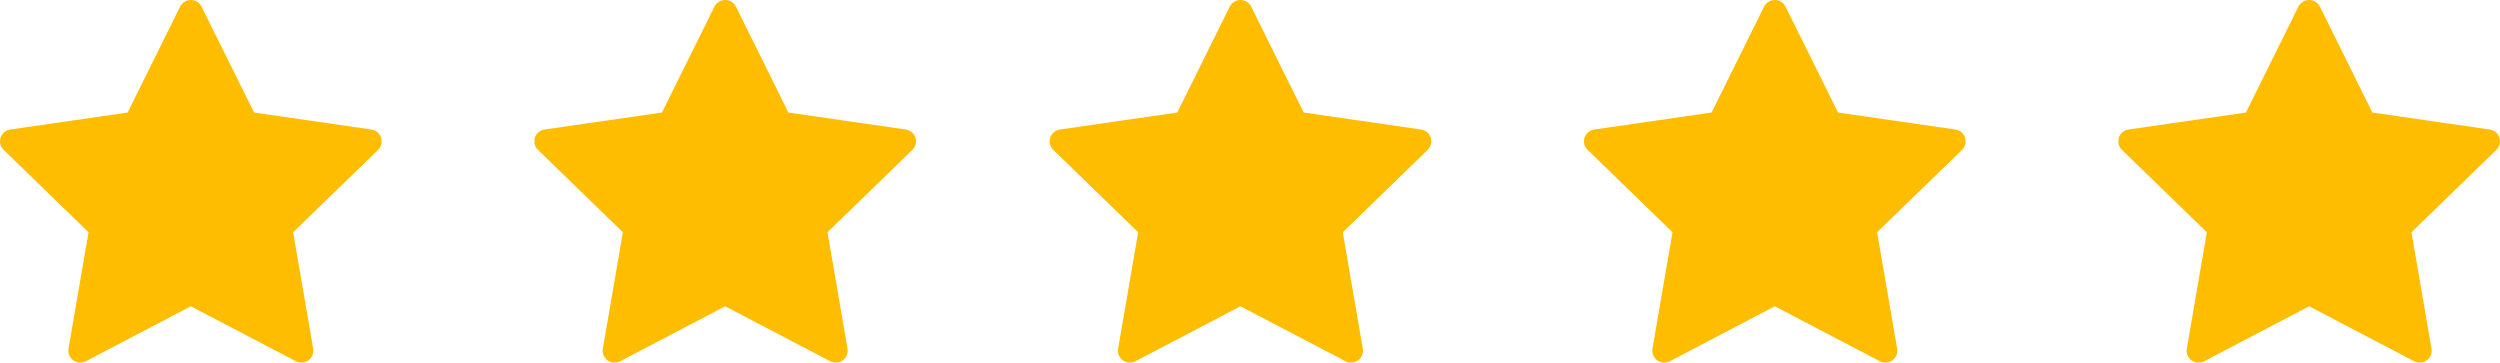 <?xml version="1.0" encoding="UTF-8"?>
<svg width="131px" height="19px" viewBox="0 0 131 19" version="1.1" xmlns="http://www.w3.org/2000/svg" xmlns:xlink="http://www.w3.org/1999/xlink">
    <title>Group 24</title>
    <g id="Page-1" stroke="none" stroke-width="1" fill="none" fill-rule="evenodd">
        <g id="Doelgroep" transform="translate(-355, -5386)" fill="#FFBD00" fill-rule="nonzero">
            <g id="Group-20" transform="translate(332, 5268)">
                <g id="Group-24" transform="translate(23, 118)">
                    <g id="star-svgrepo-com-(1)">
                        <path d="M19.969,7.212 C19.896,6.986 19.699,6.821 19.463,6.787 L13.313,5.897 L10.562,0.348 C10.457,0.135 10.239,0 10,0 C9.761,0 9.543,0.135 9.438,0.348 L6.687,5.897 L0.537,6.787 C0.301,6.821 0.104,6.986 0.031,7.212 C-0.043,7.438 0.018,7.686 0.189,7.852 L4.64,12.171 L3.589,18.27 C3.549,18.504 3.646,18.741 3.839,18.881 C4.032,19.02 4.288,19.039 4.499,18.928 L10,16.049 L15.501,18.928 C15.593,18.976 15.693,19 15.793,19 C15.923,19 16.052,18.96 16.161,18.881 C16.354,18.741 16.451,18.504 16.411,18.27 L15.36,12.171 L19.811,7.852 C19.982,7.686 20.043,7.438 19.969,7.212 Z" id="Path"></path>
                    </g>
                    <g id="star-svgrepo-com-(1)" transform="translate(27.708, 0)">
                        <path d="M20.261,7.212 C20.187,6.986 19.991,6.821 19.755,6.787 L13.604,5.897 L10.854,0.348 C10.748,0.135 10.53,0 10.292,0 C10.053,0 9.835,0.135 9.729,0.348 L6.979,5.897 L0.828,6.787 C0.592,6.821 0.396,6.986 0.322,7.212 C0.249,7.438 0.31,7.686 0.481,7.852 L4.931,12.171 L3.881,18.27 C3.841,18.504 3.937,18.741 4.13,18.881 C4.323,19.02 4.579,19.039 4.791,18.928 L10.292,16.049 L15.793,18.928 C15.885,18.976 15.985,19 16.084,19 C16.214,19 16.344,18.96 16.453,18.881 C16.646,18.741 16.743,18.504 16.702,18.27 L15.652,12.171 L20.102,7.852 C20.273,7.686 20.335,7.438 20.261,7.212 Z" id="Path"></path>
                    </g>
                    <g id="star-svgrepo-com-(1)" transform="translate(55.417, 0)">
                        <path d="M19.553,7.212 C19.479,6.986 19.283,6.821 19.047,6.787 L12.896,5.897 L10.146,0.348 C10.04,0.135 9.822,0 9.583,0 C9.345,0 9.127,0.135 9.021,0.348 L6.271,5.897 L0.12,6.787 C-0.116,6.821 -0.312,6.986 -0.386,7.212 C-0.46,7.438 -0.398,7.686 -0.227,7.852 L4.223,12.171 L3.173,18.27 C3.132,18.504 3.229,18.741 3.422,18.881 C3.615,19.02 3.871,19.039 4.082,18.928 L9.583,16.049 L15.084,18.928 C15.176,18.976 15.276,19 15.376,19 C15.506,19 15.635,18.96 15.745,18.881 C15.938,18.741 16.034,18.504 15.994,18.27 L14.944,12.171 L19.394,7.852 C19.565,7.686 19.626,7.438 19.553,7.212 Z" id="Path"></path>
                    </g>
                    <g id="star-svgrepo-com-(1)" transform="translate(83.125, 0)">
                        <path d="M19.844,7.212 C19.771,6.986 19.574,6.821 19.338,6.787 L13.188,5.897 L10.437,0.348 C10.332,0.135 10.114,0 9.875,0 C9.636,0 9.418,0.135 9.313,0.348 L6.562,5.897 L0.412,6.787 C0.176,6.821 -0.021,6.986 -0.094,7.212 C-0.168,7.438 -0.107,7.686 0.064,7.852 L4.515,12.171 L3.464,18.27 C3.424,18.504 3.521,18.741 3.714,18.881 C3.907,19.02 4.163,19.039 4.374,18.928 L9.875,16.049 L15.376,18.928 C15.468,18.976 15.568,19 15.668,19 C15.798,19 15.927,18.96 16.036,18.881 C16.229,18.741 16.326,18.504 16.286,18.27 L15.235,12.171 L19.686,7.852 C19.857,7.686 19.918,7.438 19.844,7.212 Z" id="Path"></path>
                    </g>
                    <g id="star-svgrepo-com-(1)" transform="translate(110.833, 0)">
                        <path d="M20.136,7.212 C20.062,6.986 19.866,6.821 19.63,6.787 L13.479,5.897 L10.729,0.348 C10.623,0.135 10.405,0 10.167,0 C9.928,0 9.71,0.135 9.604,0.348 L6.854,5.897 L0.703,6.787 C0.467,6.821 0.271,6.986 0.197,7.212 C0.124,7.438 0.185,7.686 0.356,7.852 L4.806,12.171 L3.756,18.27 C3.716,18.504 3.812,18.741 4.005,18.881 C4.198,19.02 4.454,19.039 4.666,18.928 L10.167,16.049 L15.668,18.928 C15.76,18.976 15.86,19 15.959,19 C16.089,19 16.219,18.96 16.328,18.881 C16.521,18.741 16.618,18.504 16.577,18.27 L15.527,12.171 L19.977,7.852 C20.148,7.686 20.21,7.438 20.136,7.212 Z" id="Path"></path>
                    </g>
                </g>
            </g>
        </g>
    </g>
</svg>